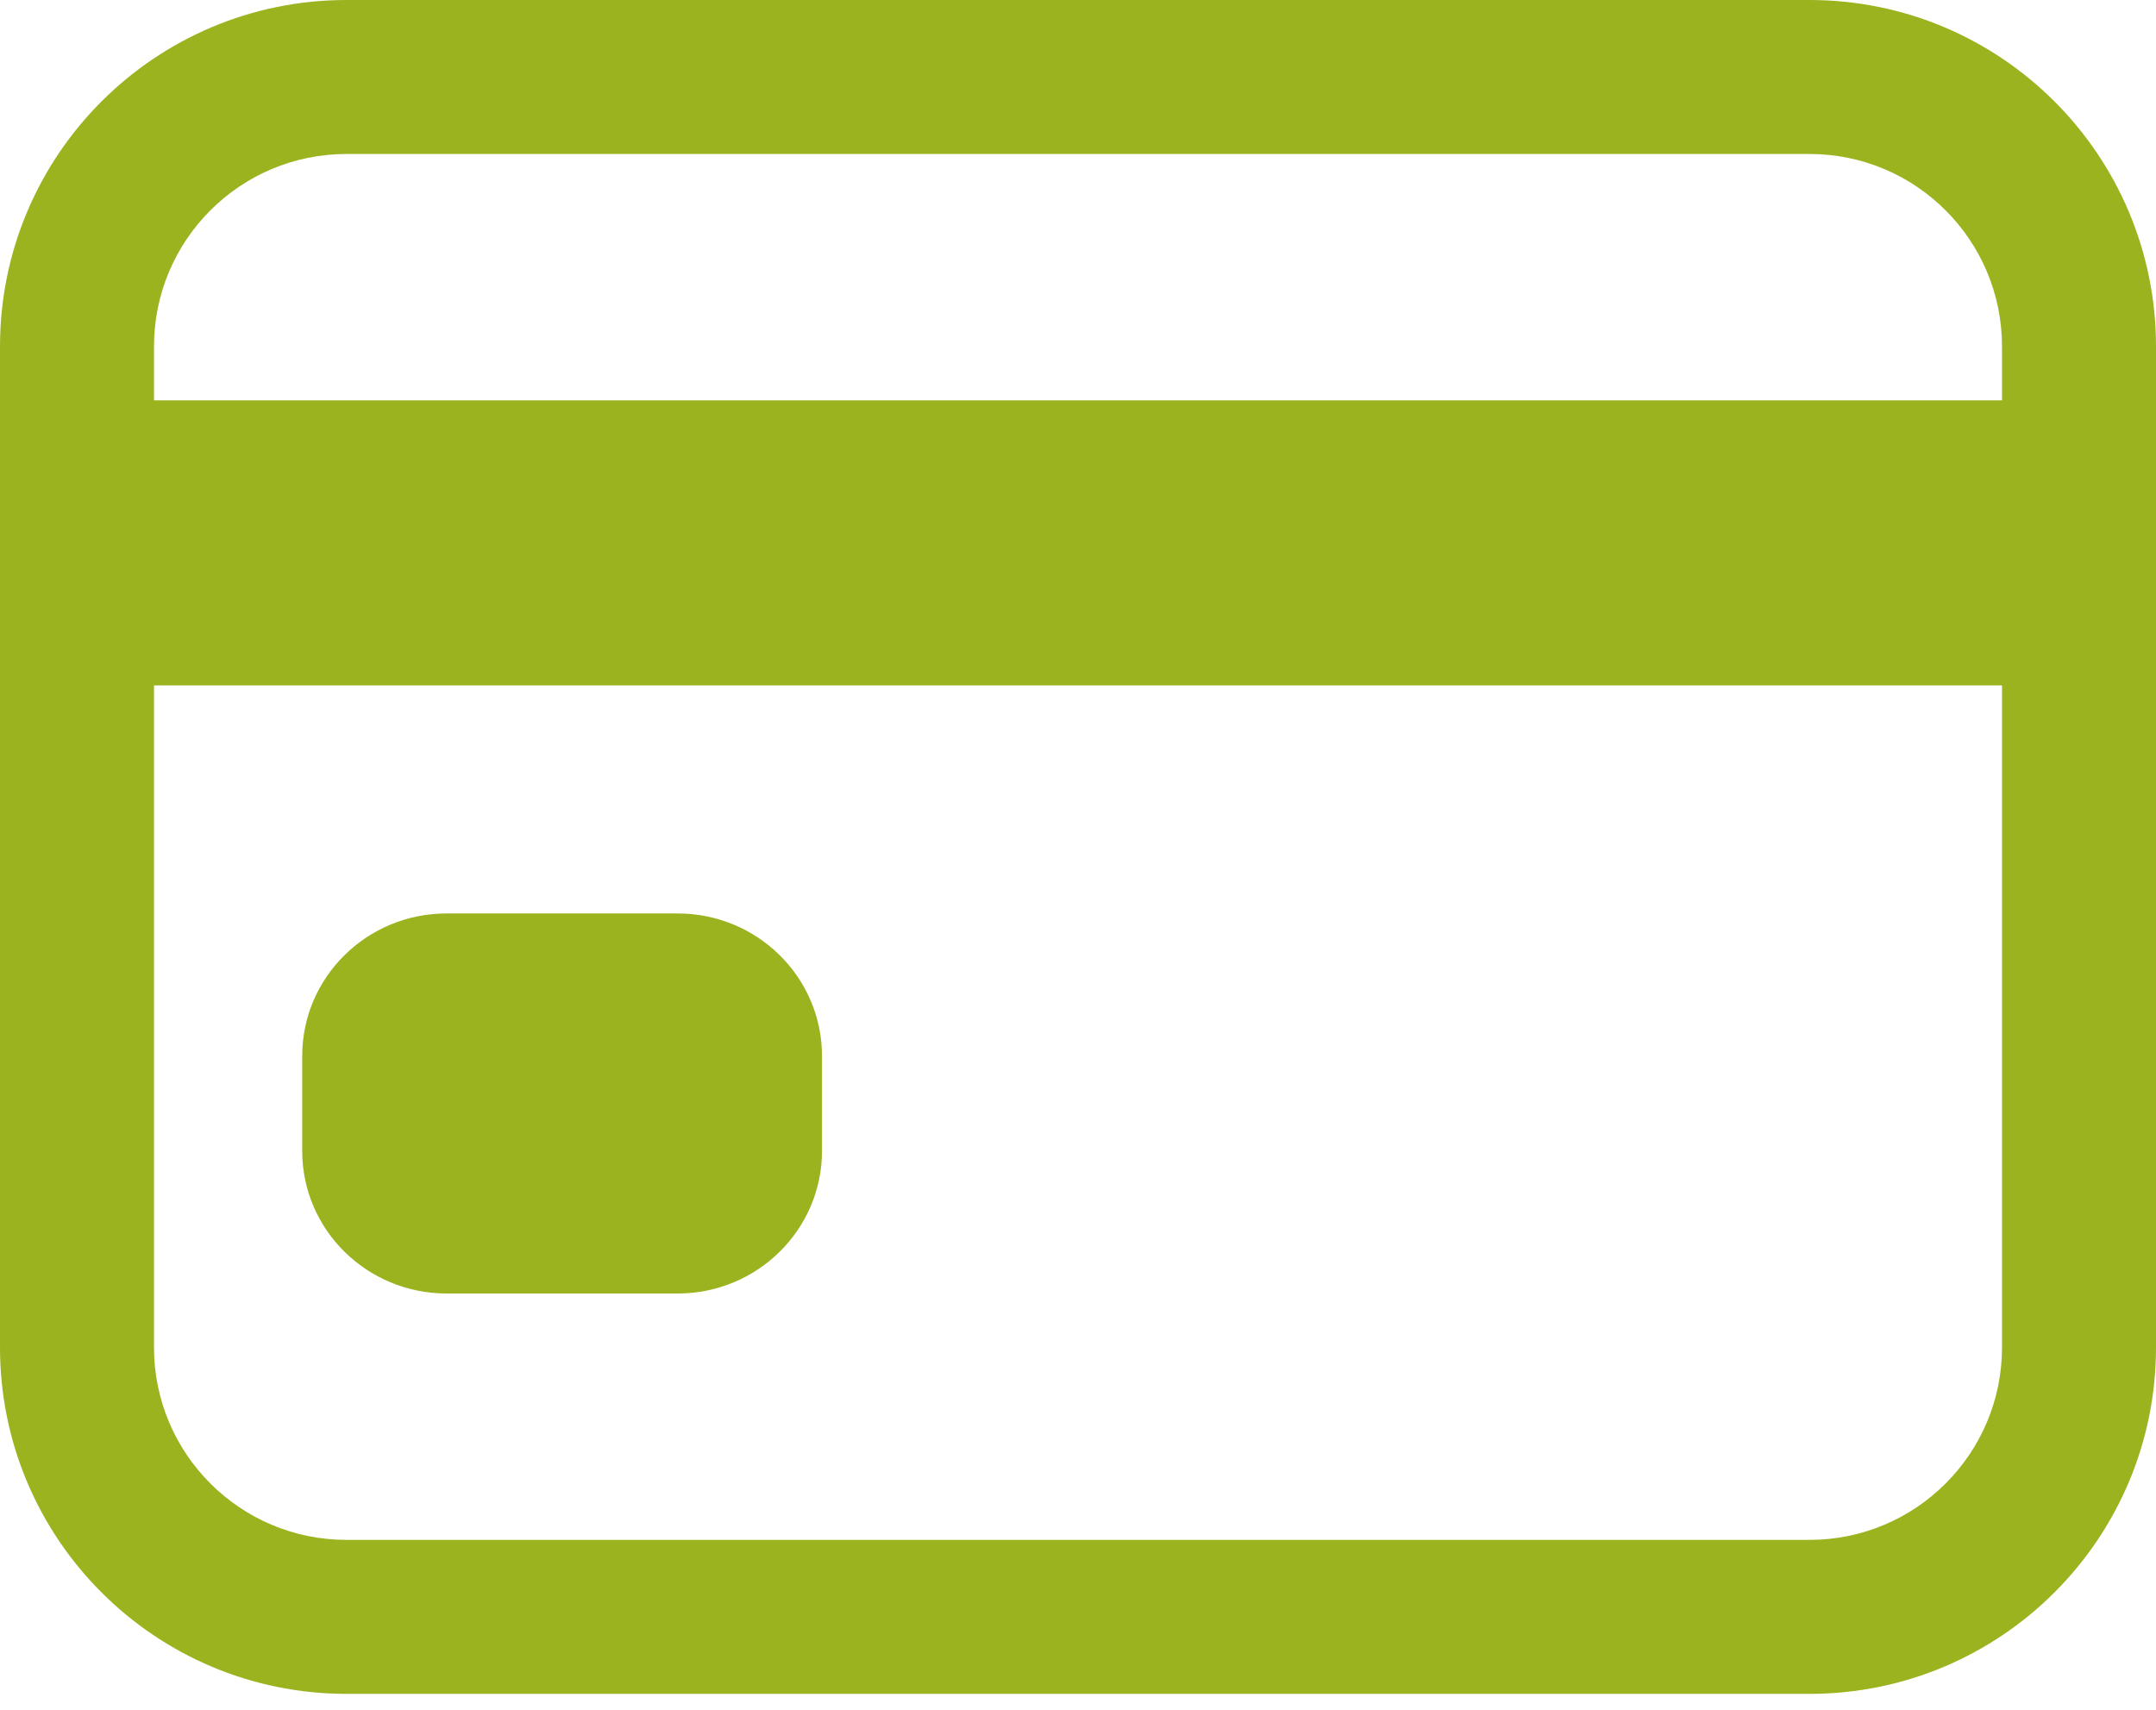 <svg width="87" height="69" viewBox="0 0 87 69" fill="none" xmlns="http://www.w3.org/2000/svg">
<g id="Group 1">
<path id="Vector (Stroke)" fill-rule="evenodd" clip-rule="evenodd" d="M13.982 6.214C9.692 6.214 6.214 9.692 6.214 13.982V54.375C6.214 58.665 9.692 62.143 13.982 62.143H73.018C77.308 62.143 80.786 58.665 80.786 54.375V13.982C80.786 9.692 77.308 6.214 73.018 6.214H13.982ZM0 13.982C0 6.26 6.26 0 13.982 0H73.018C80.74 0 87 6.26 87 13.982V54.375C87 62.097 80.74 68.357 73.018 68.357H13.982C6.26 68.357 0 62.097 0 54.375V13.982Z" fill="#9AB31F"/>
<path id="Vector (Stroke)_2" fill-rule="evenodd" clip-rule="evenodd" d="M83.271 27.66H2.486V16.157H83.271V27.66ZM12.195 42.614C12.195 39.438 14.804 36.863 18.021 36.863H27.343C30.56 36.863 33.169 39.438 33.169 42.614V46.449C33.169 49.625 30.56 52.2 27.343 52.2H18.021C14.804 52.2 12.195 49.625 12.195 46.449V42.614Z" fill="#9AB31F"/>
</g>
</svg>
